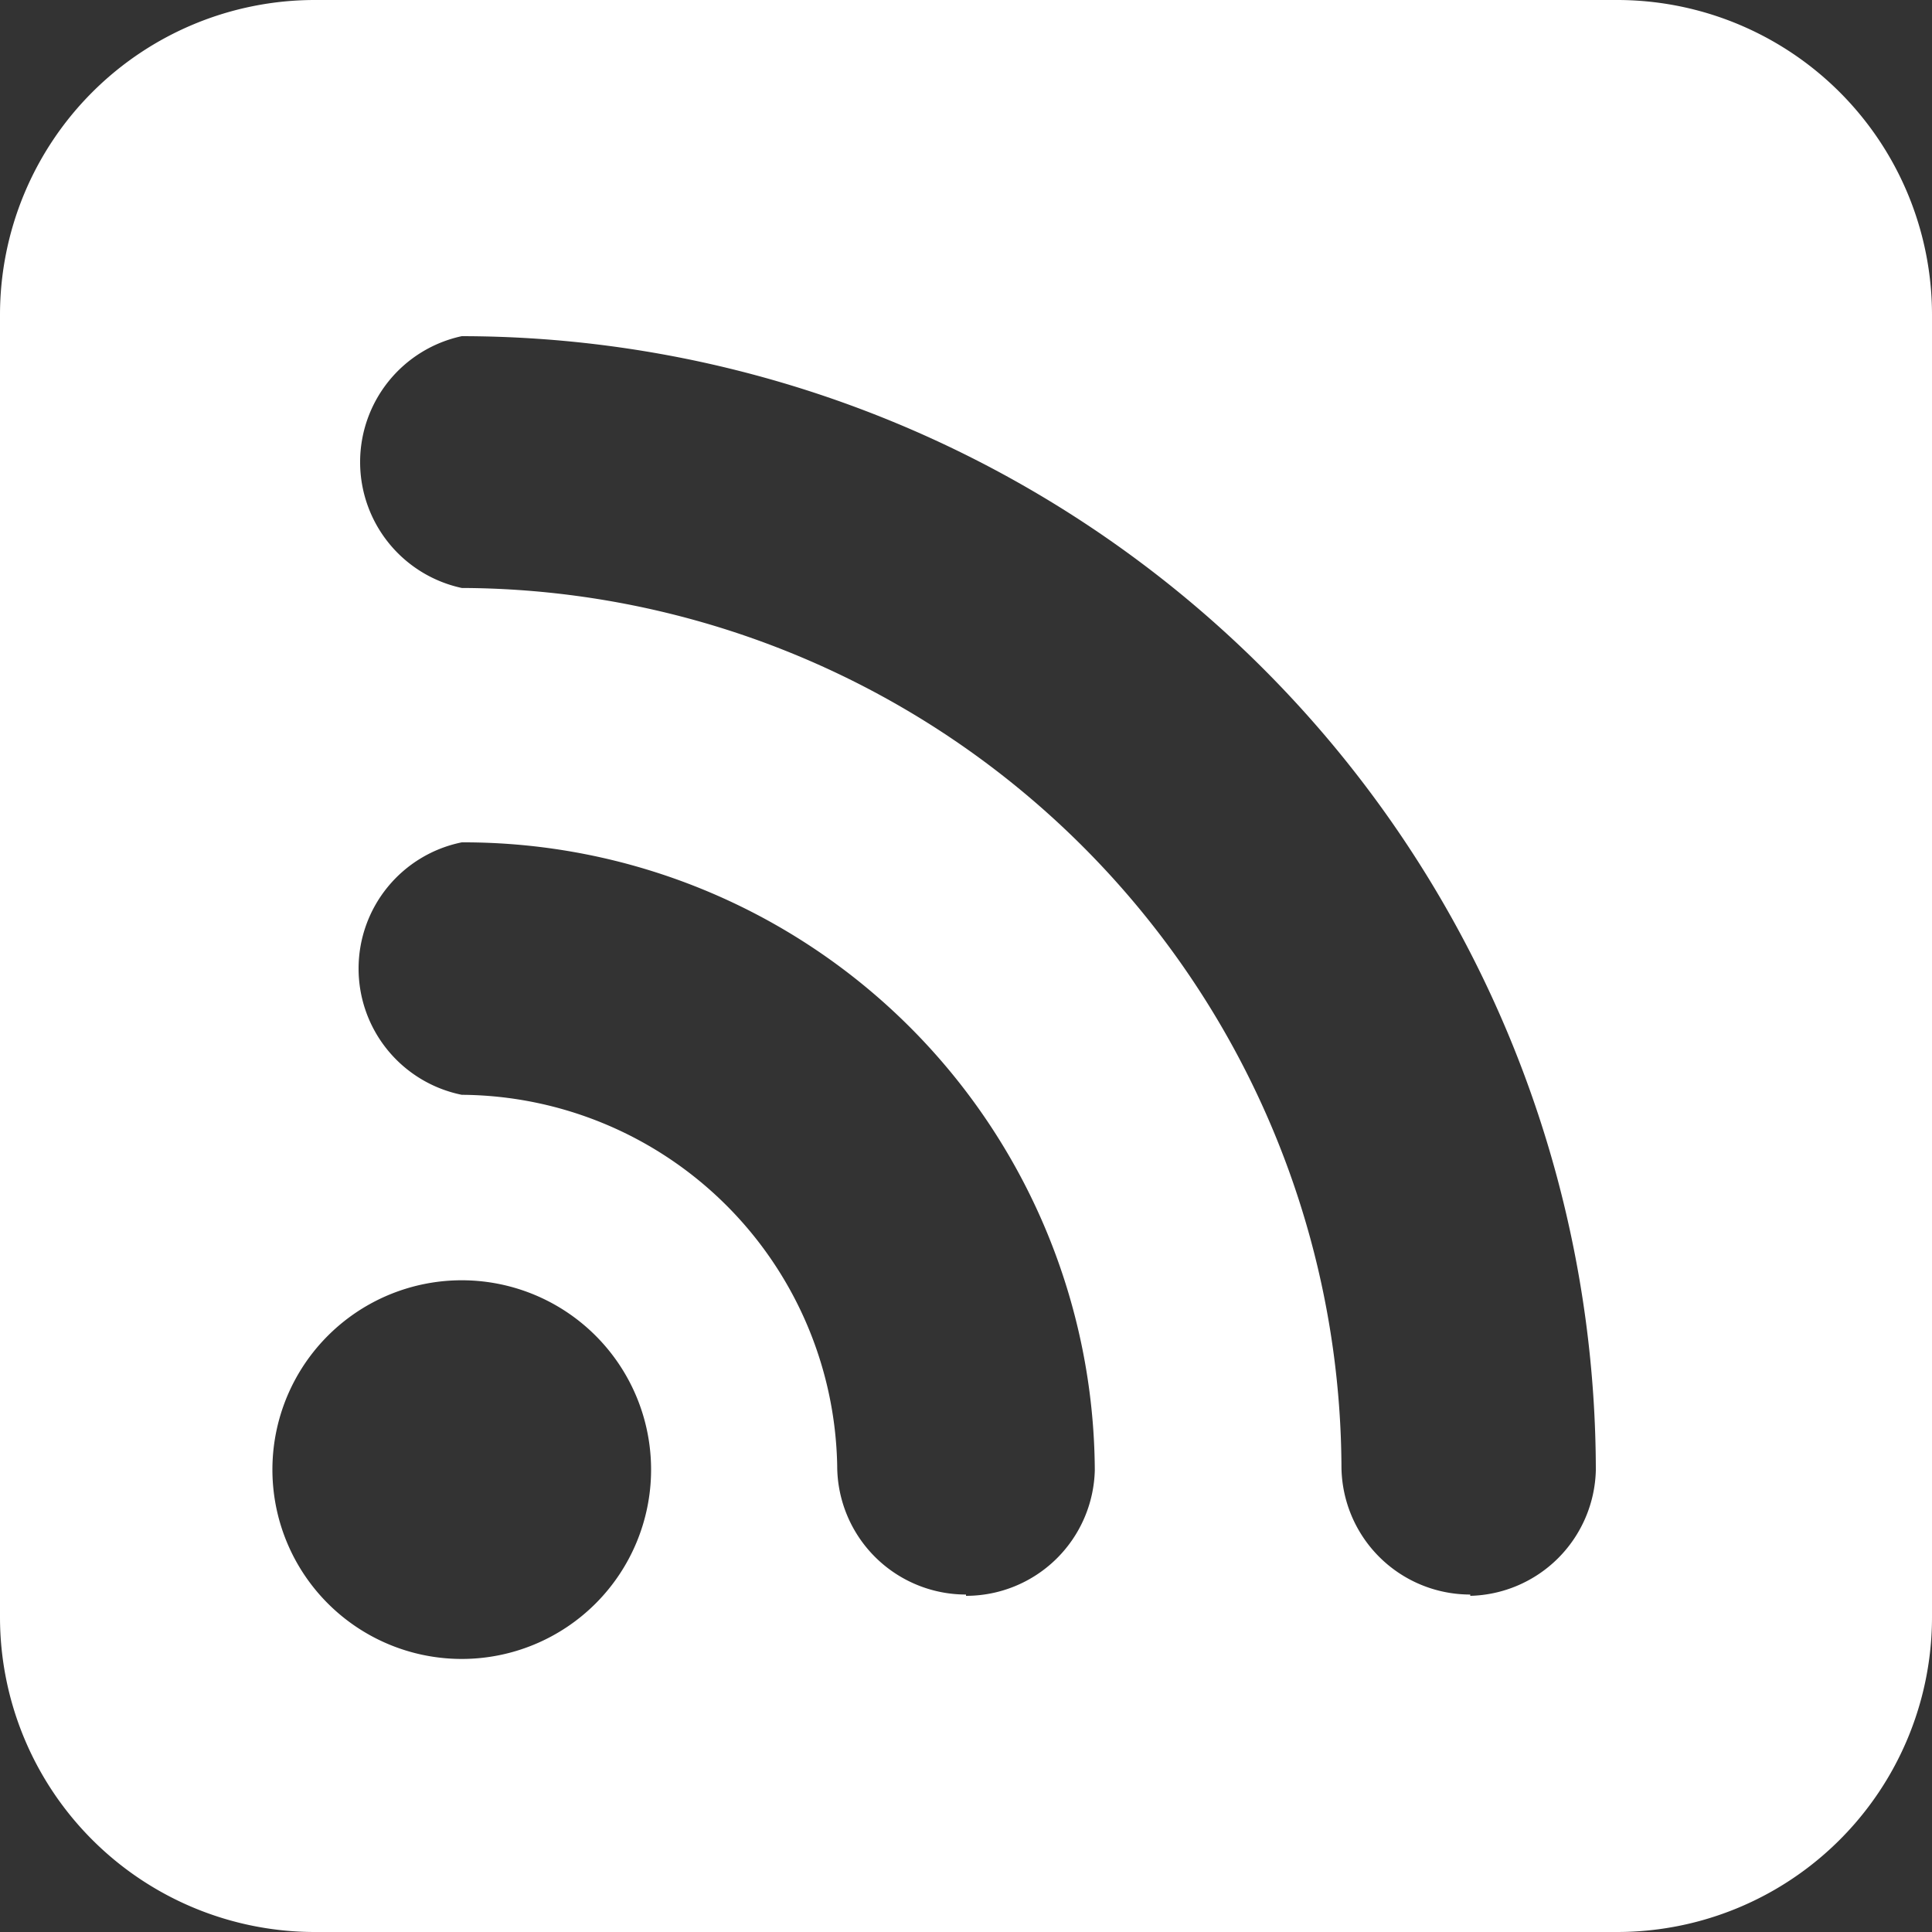 <svg id="Ebene_1" data-name="Ebene 1" xmlns="http://www.w3.org/2000/svg" viewBox="0 0 30 30"><rect x="0" y="0" width="30" height="30" fill="#333333" stroke="none"/><defs><style>.cls-1{fill:#fff;}</style></defs><title>ÖGNI_webicons</title><path class="cls-1" d="M25.11,0H4.89A4.89,4.89,0,0,0,0,4.89V25.11A4.89,4.89,0,0,0,4.89,30H25.11A4.89,4.89,0,0,0,30,25.11V4.89A4.89,4.89,0,0,0,25.11,0ZM7.17,25.76a2.94,2.94,0,1,1,2.94-2.93A2.94,2.94,0,0,1,7.17,25.76Zm7.83-1a2,2,0,0,1-2-2A5.87,5.87,0,0,0,7.17,17a2,2,0,0,1,0-3.92A9.8,9.8,0,0,1,17,22.83,2,2,0,0,1,15,24.78Zm7.83,0a2,2,0,0,1-2-2A13.71,13.71,0,0,0,7.17,9.13a2,2,0,0,1,0-3.91A17.63,17.63,0,0,1,24.78,22.83,2,2,0,0,1,22.83,24.78Z"/></svg>